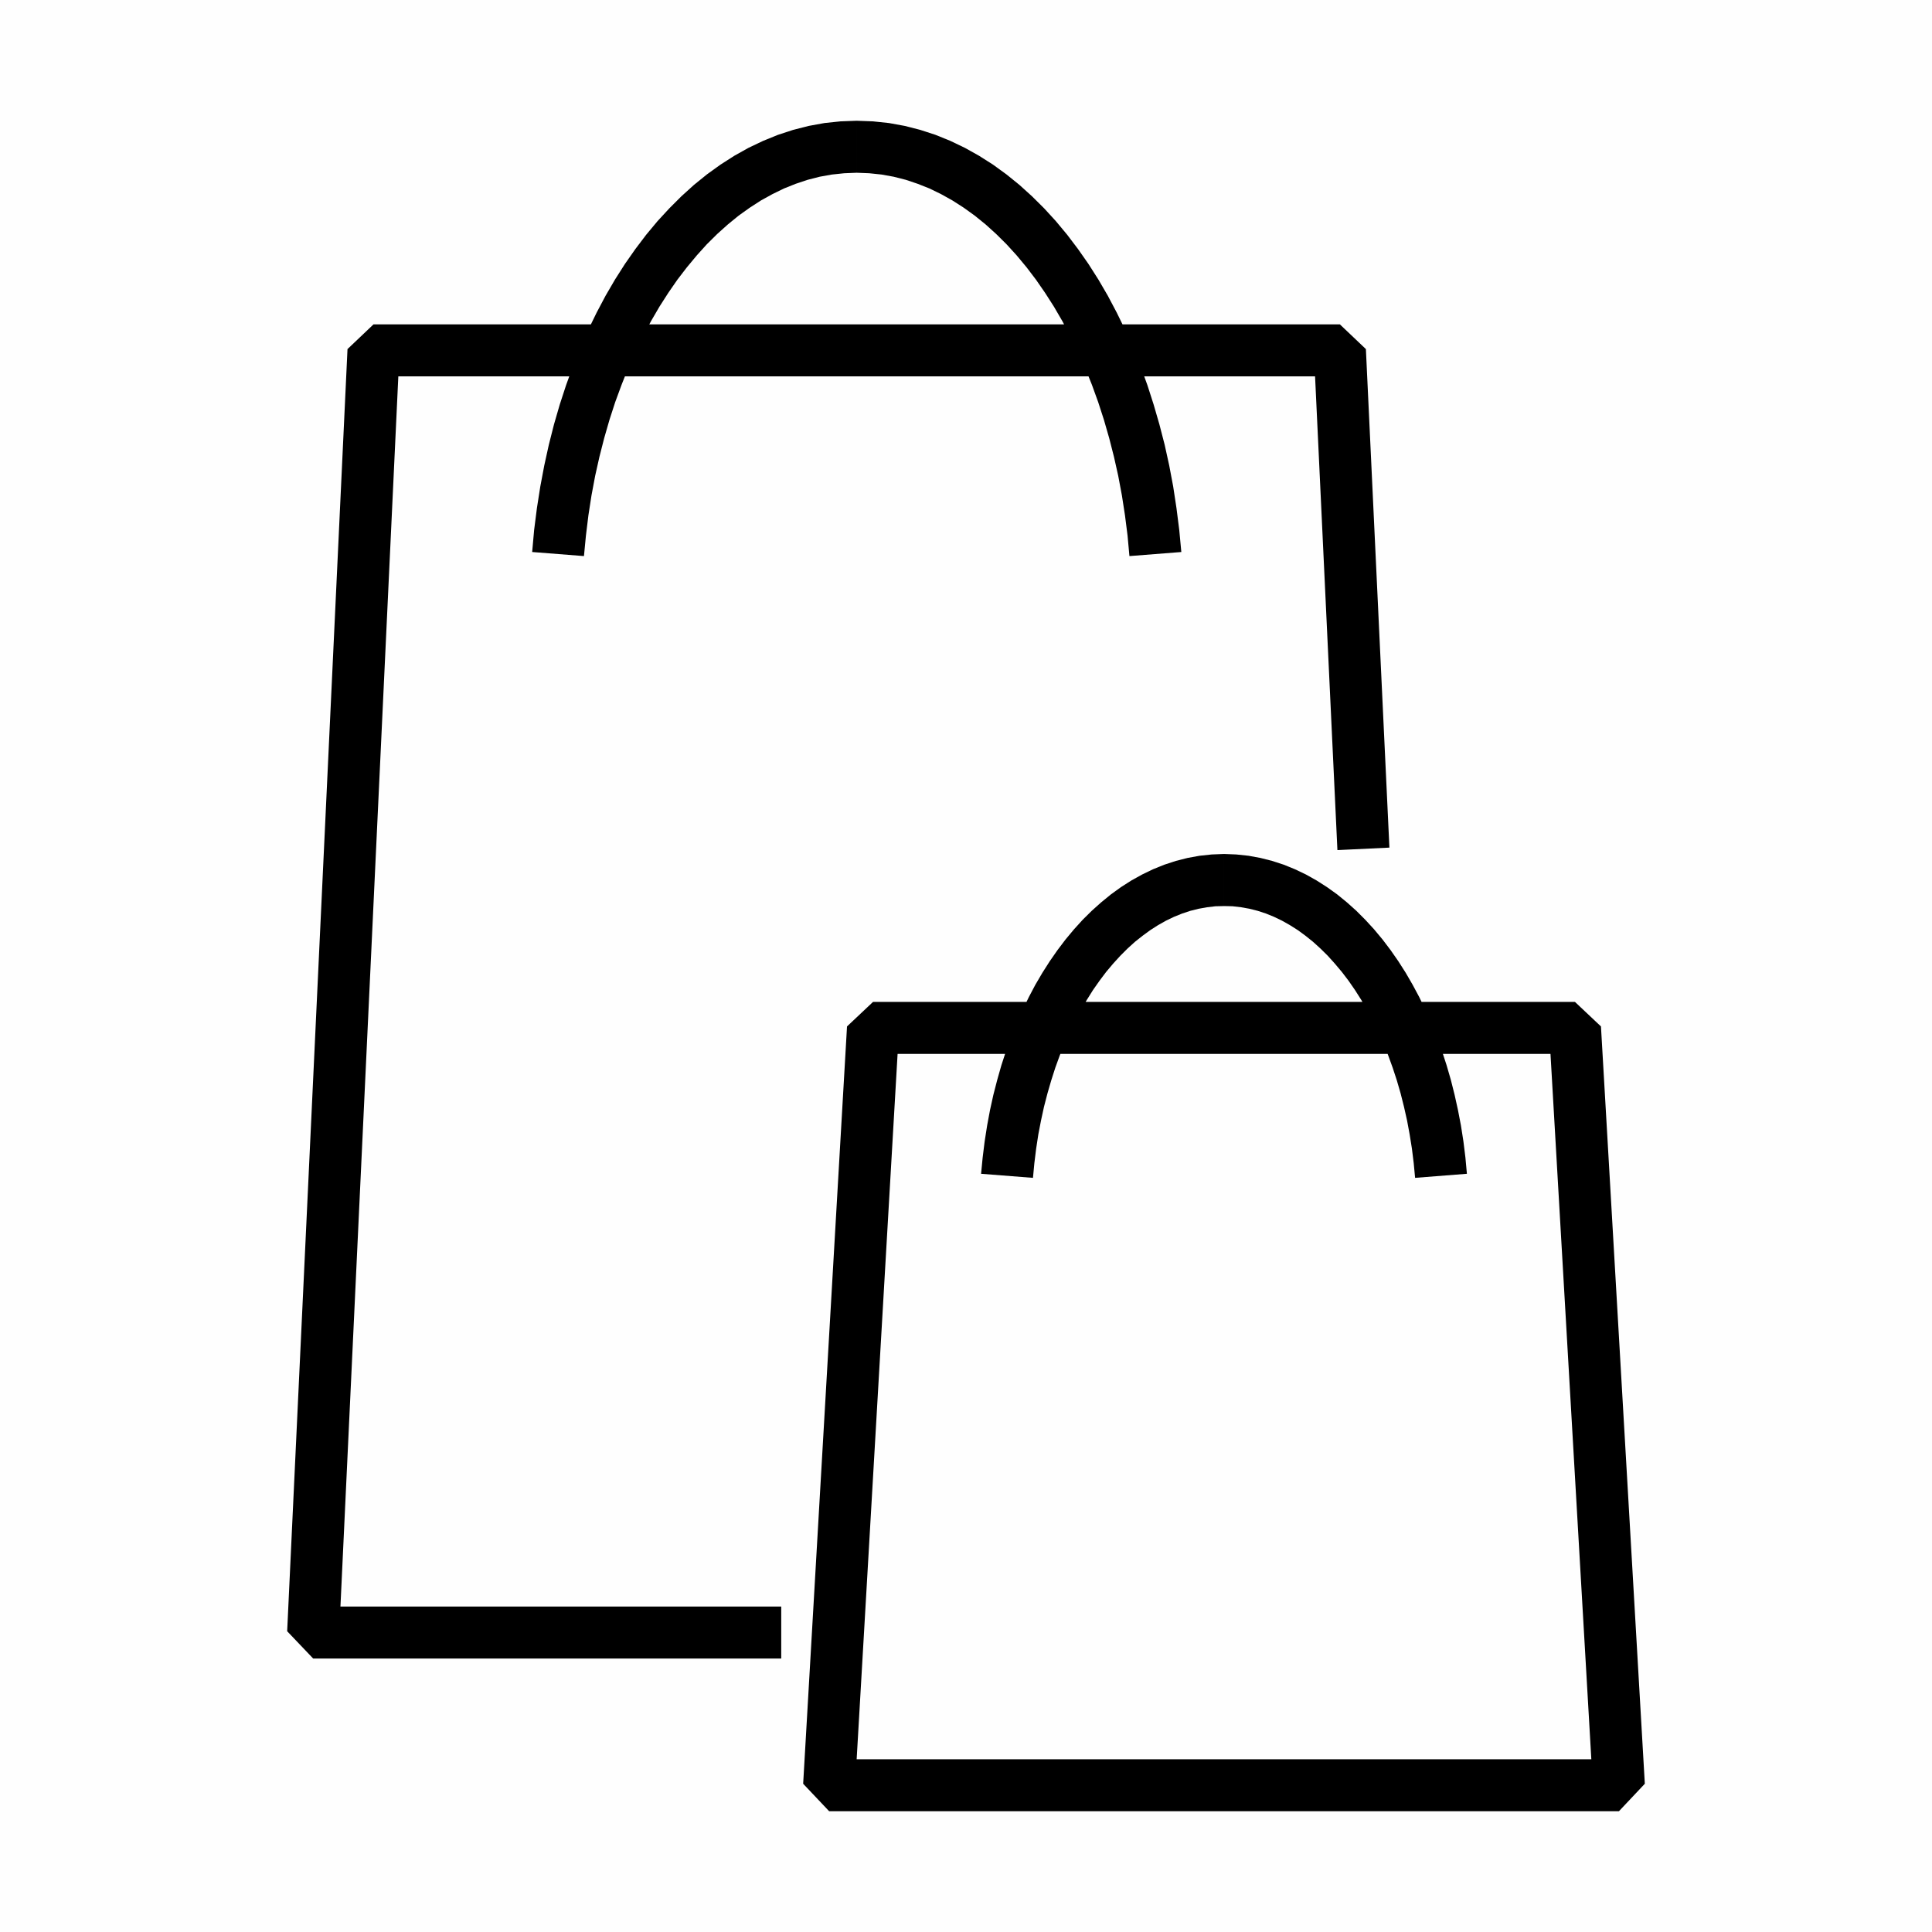 <?xml version="1.0" encoding="UTF-8"?>
<!DOCTYPE svg PUBLIC "-//W3C//DTD SVG 1.1//EN" "http://www.w3.org/Graphics/SVG/1.1/DTD/svg11.dtd">
<!-- Creator: CorelDRAW 2021 (64-Bit) -->
<svg xmlns="http://www.w3.org/2000/svg" xml:space="preserve" width="600px" height="600px" version="1.1" style="shape-rendering:geometricPrecision; text-rendering:geometricPrecision; image-rendering:optimizeQuality; fill-rule:evenodd; clip-rule:evenodd"
viewBox="0 0 194.7 194.7"
 xmlns:xlink="http://www.w3.org/1999/xlink"
 xmlns:xodm="http://www.corel.com/coreldraw/odm/2003">
 <defs>
  <style type="text/css">
   <![CDATA[
    .fil0 {fill:#FEFEFE}
    .fil1 {fill:black;fill-rule:nonzero}
   ]]>
  </style>
 </defs>
 <g id="Vrstva_x0020_1">
  <g id="_2787298739440">
   <polygon class="fil0" points="0,0 194.7,0 194.7,194.7 0,194.7 "/>
   <g>
    <path class="fil1" d="M137.65 35.18l2.37 50.24 -5.24 0.25 -2.37 -50.24 2.62 -2.74 2.62 2.49 0 0zm-51.31 -2.49l48.69 0 0 5.24 -48.69 0 0 0 0 -5.24zm-48.7 0l48.7 0 0 5.24 -48.7 0 -2.62 -2.75 2.62 -2.49zm-8.7 131.7l6.08 -129.21 5.24 0.25 -6.08 129.21 -2.62 2.5 -2.62 -2.75zm49.79 2.75l-47.17 0 0 -5.24 47.17 0 0 5.24zm7.61 -149.73l0 -5.24 0 0 1.63 0.06 1.62 0.17 1.59 0.29 1.56 0.4 1.54 0.5 1.5 0.61 1.46 0.7 1.43 0.8 1.4 0.89 1.35 0.98 1.31 1.06 1.27 1.15 1.23 1.22 1.18 1.29 1.14 1.37 1.09 1.44 1.05 1.5 1 1.57 0.95 1.63 0.9 1.7 0.85 1.74 0.8 1.81 0.75 1.86 0.69 1.9 0.63 1.96 0.58 2 0.53 2.05 0.46 2.09 0.4 2.12 0.33 2.17 0.28 2.2 0.21 2.23 -5.23 0.41 -0.19 -2.08 -0.26 -2.04 -0.31 -2 -0.37 -1.97 -0.43 -1.92 -0.48 -1.88 -0.53 -1.84 -0.58 -1.79 -0.63 -1.74 -0.68 -1.69 -0.72 -1.64 -0.77 -1.57 -0.81 -1.52 -0.85 -1.46 -0.89 -1.39 -0.92 -1.33 -0.95 -1.25 -0.99 -1.19 -1.02 -1.12 -1.05 -1.04 -1.06 -0.96 -1.1 -0.89 -1.11 -0.8 -1.14 -0.73 -1.15 -0.64 -1.17 -0.57 -1.19 -0.47 -1.19 -0.4 -1.22 -0.31 -1.22 -0.22 -1.24 -0.13 -1.26 -0.05 0 0 0 0zm-27.49 38.63l-5.22 -0.41 0.2 -2.23 0.28 -2.2 0.34 -2.17 0.4 -2.12 0.46 -2.09 0.52 -2.05 0.58 -2 0.64 -1.96 0.69 -1.9 0.74 -1.86 0.8 -1.81 0.85 -1.74 0.9 -1.7 0.95 -1.63 1 -1.57 1.05 -1.5 1.09 -1.44 1.14 -1.37 1.19 -1.29 1.22 -1.22 1.27 -1.15 1.31 -1.06 1.36 -0.98 1.39 -0.89 1.43 -0.8 1.47 -0.7 1.5 -0.61 1.53 -0.5 1.57 -0.4 1.59 -0.29 1.62 -0.17 1.63 -0.06 0 5.24 -1.26 0.05 -1.24 0.13 -1.23 0.22 -1.21 0.31 -1.2 0.4 -1.18 0.47 -1.17 0.57 -1.16 0.64 -1.13 0.73 -1.12 0.8 -1.09 0.89 -1.07 0.96 -1.05 1.04 -1.01 1.12 -0.99 1.19 -0.96 1.25 -0.92 1.33 -0.89 1.39 -0.85 1.46 -0.81 1.52 -0.76 1.57 -0.73 1.64 -0.67 1.69 -0.64 1.74 -0.58 1.79 -0.53 1.84 -0.48 1.88 -0.43 1.92 -0.37 1.97 -0.31 2 -0.25 2.04 -0.2 2.08 0 0zm104.3 126.49l-39.8 0 0 -5.24 39.8 0 2.61 2.47 -2.61 2.77zm-1.81 -79.09l4.42 76.32 -5.23 0.31 -4.42 -76.33 2.61 -2.77 2.62 2.47zm-37.99 -2.47l35.37 0 0 5.24 -35.37 0 0 0 0 -5.24zm-35.37 0l35.37 0 0 5.24 -35.37 0 -2.62 -2.77 2.62 -2.47zm-7.04 78.79l4.42 -76.32 5.24 0.3 -4.43 76.33 -2.61 2.46 -2.62 -2.77zm42.41 2.77l-39.79 0 0 -5.24 39.79 0 0 5.24zm0 -91.22l0 -5.25 0 0 1.24 0.05 1.23 0.13 1.2 0.22 1.18 0.3 1.17 0.38 1.13 0.46 1.11 0.53 1.07 0.6 1.05 0.67 1.02 0.73 0.98 0.8 0.95 0.85 0.91 0.91 0.89 0.97 0.85 1.02 0.81 1.07 0.78 1.12 0.74 1.16 0.7 1.21 0.67 1.25 0.63 1.3 0.59 1.33 0.55 1.37 0.51 1.41 0.47 1.44 0.43 1.48 0.38 1.51 0.34 1.54 0.3 1.56 0.25 1.6 0.2 1.62 0.15 1.64 -5.22 0.41 -0.14 -1.48 -0.18 -1.46 -0.23 -1.44 -0.26 -1.4 -0.31 -1.38 -0.34 -1.35 -0.38 -1.31 -0.42 -1.28 -0.45 -1.24 -0.48 -1.2 -0.52 -1.17 -0.54 -1.12 -0.58 -1.08 -0.6 -1.03 -0.63 -0.99 -0.65 -0.94 -0.68 -0.89 -0.7 -0.83 -0.71 -0.79 -0.74 -0.73 -0.75 -0.68 -0.76 -0.61 -0.78 -0.57 -0.79 -0.5 -0.8 -0.45 -0.81 -0.39 -0.81 -0.33 -0.83 -0.27 -0.83 -0.21 -0.84 -0.15 -0.86 -0.1 -0.86 -0.02 0 0 0 0zm-19.25 27.39l-5.23 -0.41 0.16 -1.64 0.2 -1.62 0.25 -1.6 0.29 -1.56 0.34 -1.54 0.39 -1.51 0.42 -1.48 0.47 -1.44 0.51 -1.41 0.56 -1.37 0.59 -1.33 0.63 -1.3 0.66 -1.25 0.71 -1.21 0.74 -1.16 0.78 -1.12 0.81 -1.07 0.85 -1.02 0.88 -0.97 0.92 -0.91 0.95 -0.85 0.98 -0.8 1.01 -0.73 1.05 -0.67 1.08 -0.6 1.1 -0.53 1.14 -0.46 1.16 -0.38 1.18 -0.3 1.21 -0.22 1.22 -0.13 1.24 -0.05 0 5.25 -0.86 0.02 -0.85 0.1 -0.84 0.15 -0.84 0.21 -0.82 0.27 -0.82 0.33 -0.81 0.39 -0.8 0.45 -0.78 0.5 -0.78 0.57 -0.77 0.61 -0.75 0.68 -0.73 0.73 -0.72 0.79 -0.7 0.83 -0.67 0.89 -0.66 0.94 -0.62 0.99 -0.61 1.03 -0.57 1.08 -0.55 1.12 -0.51 1.17 -0.49 1.2 -0.45 1.24 -0.41 1.28 -0.38 1.31 -0.35 1.35 -0.3 1.38 -0.27 1.4 -0.22 1.44 -0.18 1.46 -0.14 1.48 0 0z"/>
   </g>
  </g>
 </g>
</svg>

